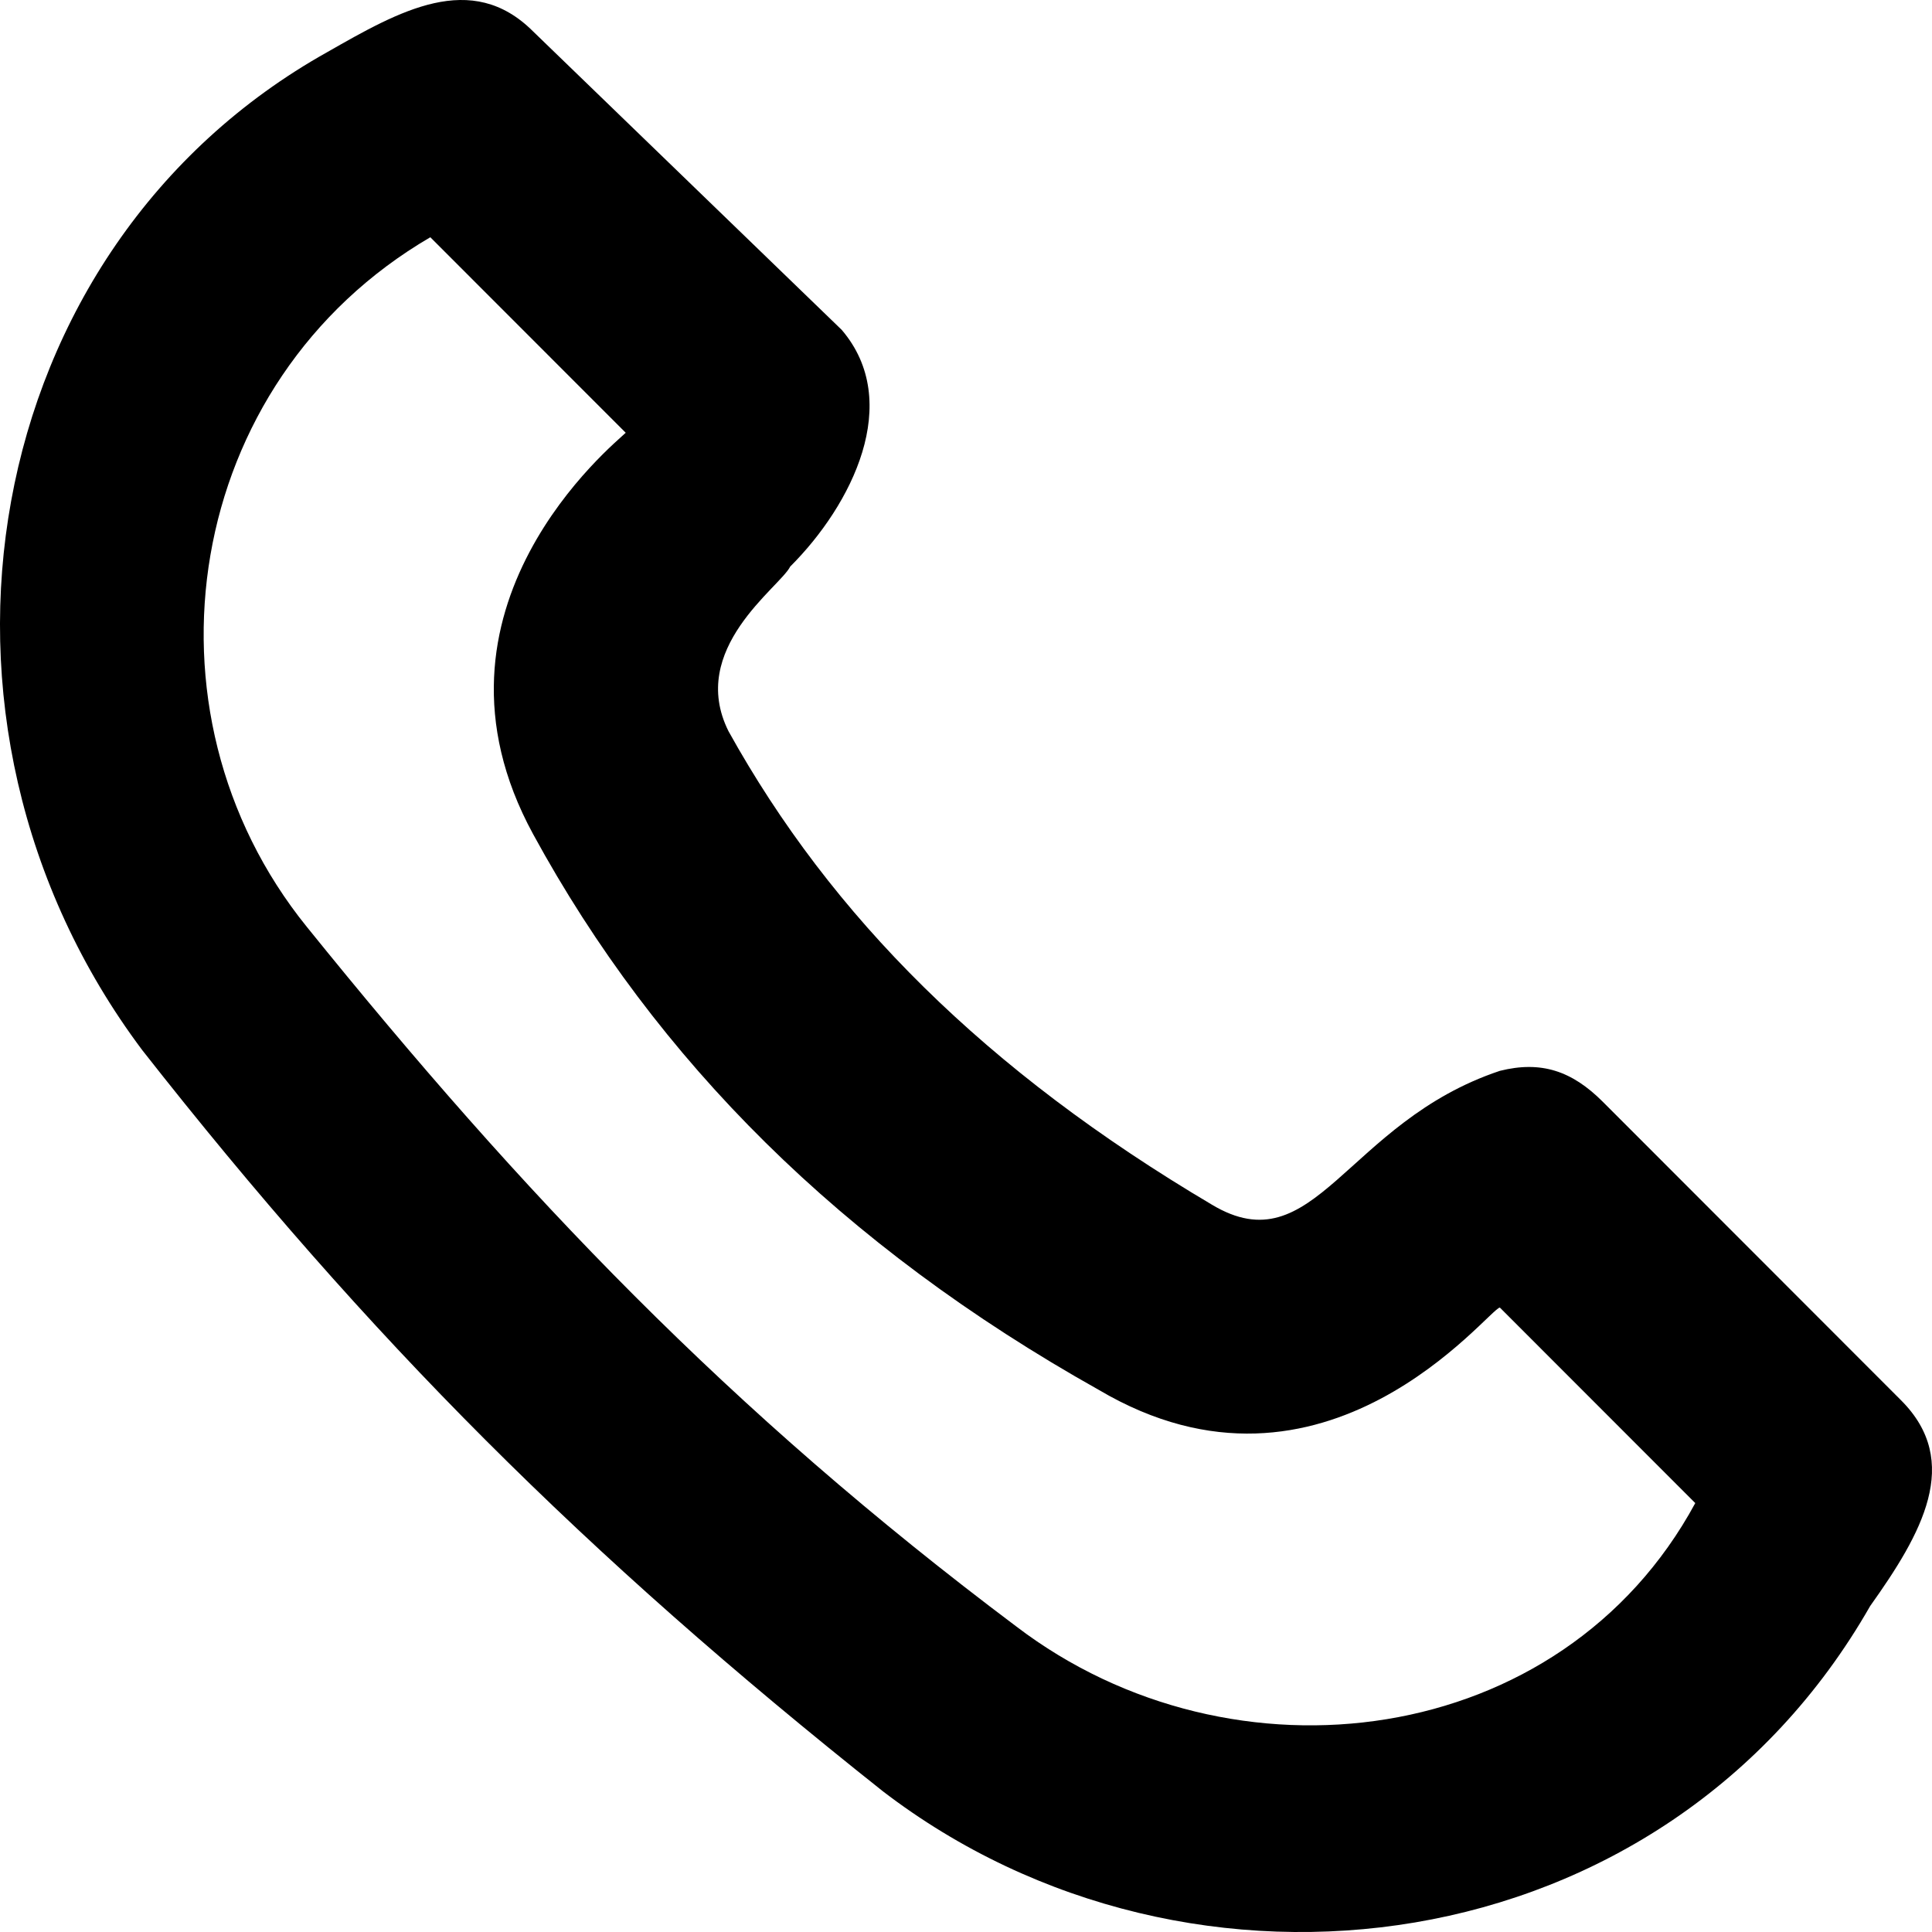 <?xml version="1.0" encoding="utf-8"?>
<svg width="15px" height="15px" viewBox="0 0 15 15" version="1.1" xmlns:xlink="http://www.w3.org/1999/xlink" xmlns="http://www.w3.org/2000/svg">
  <path d="M14.759 10.871L12.444 8.554C12.204 8.314 11.965 8.234 11.645 8.314C10.447 8.714 10.208 9.832 9.409 9.353C7.653 8.314 6.455 7.116 5.656 5.677C5.337 5.038 6.056 4.559 6.135 4.399C6.615 3.92 7.014 3.121 6.535 2.561L4.139 0.244C3.66 -0.235 3.101 0.085 2.542 0.404C-0.173 1.922 -0.812 5.598 1.105 8.154C2.861 10.391 4.538 12.069 6.854 13.907C9.25 15.745 12.923 15.265 14.52 12.469C14.919 11.909 15.239 11.35 14.759 10.871L14.759 10.871ZM7.892 12.629C5.656 10.951 4.059 9.273 2.382 7.196C1.025 5.518 1.424 2.961 3.341 1.842L4.858 3.36C4.778 3.44 3.181 4.719 4.139 6.476C5.097 8.234 6.535 9.672 8.531 10.791C10.288 11.83 11.565 10.152 11.645 10.152L13.162 11.67C12.124 13.587 9.569 13.907 7.892 12.629L7.892 12.629Z" id="Shape" fill="#000000" stroke="none" />
</svg>

